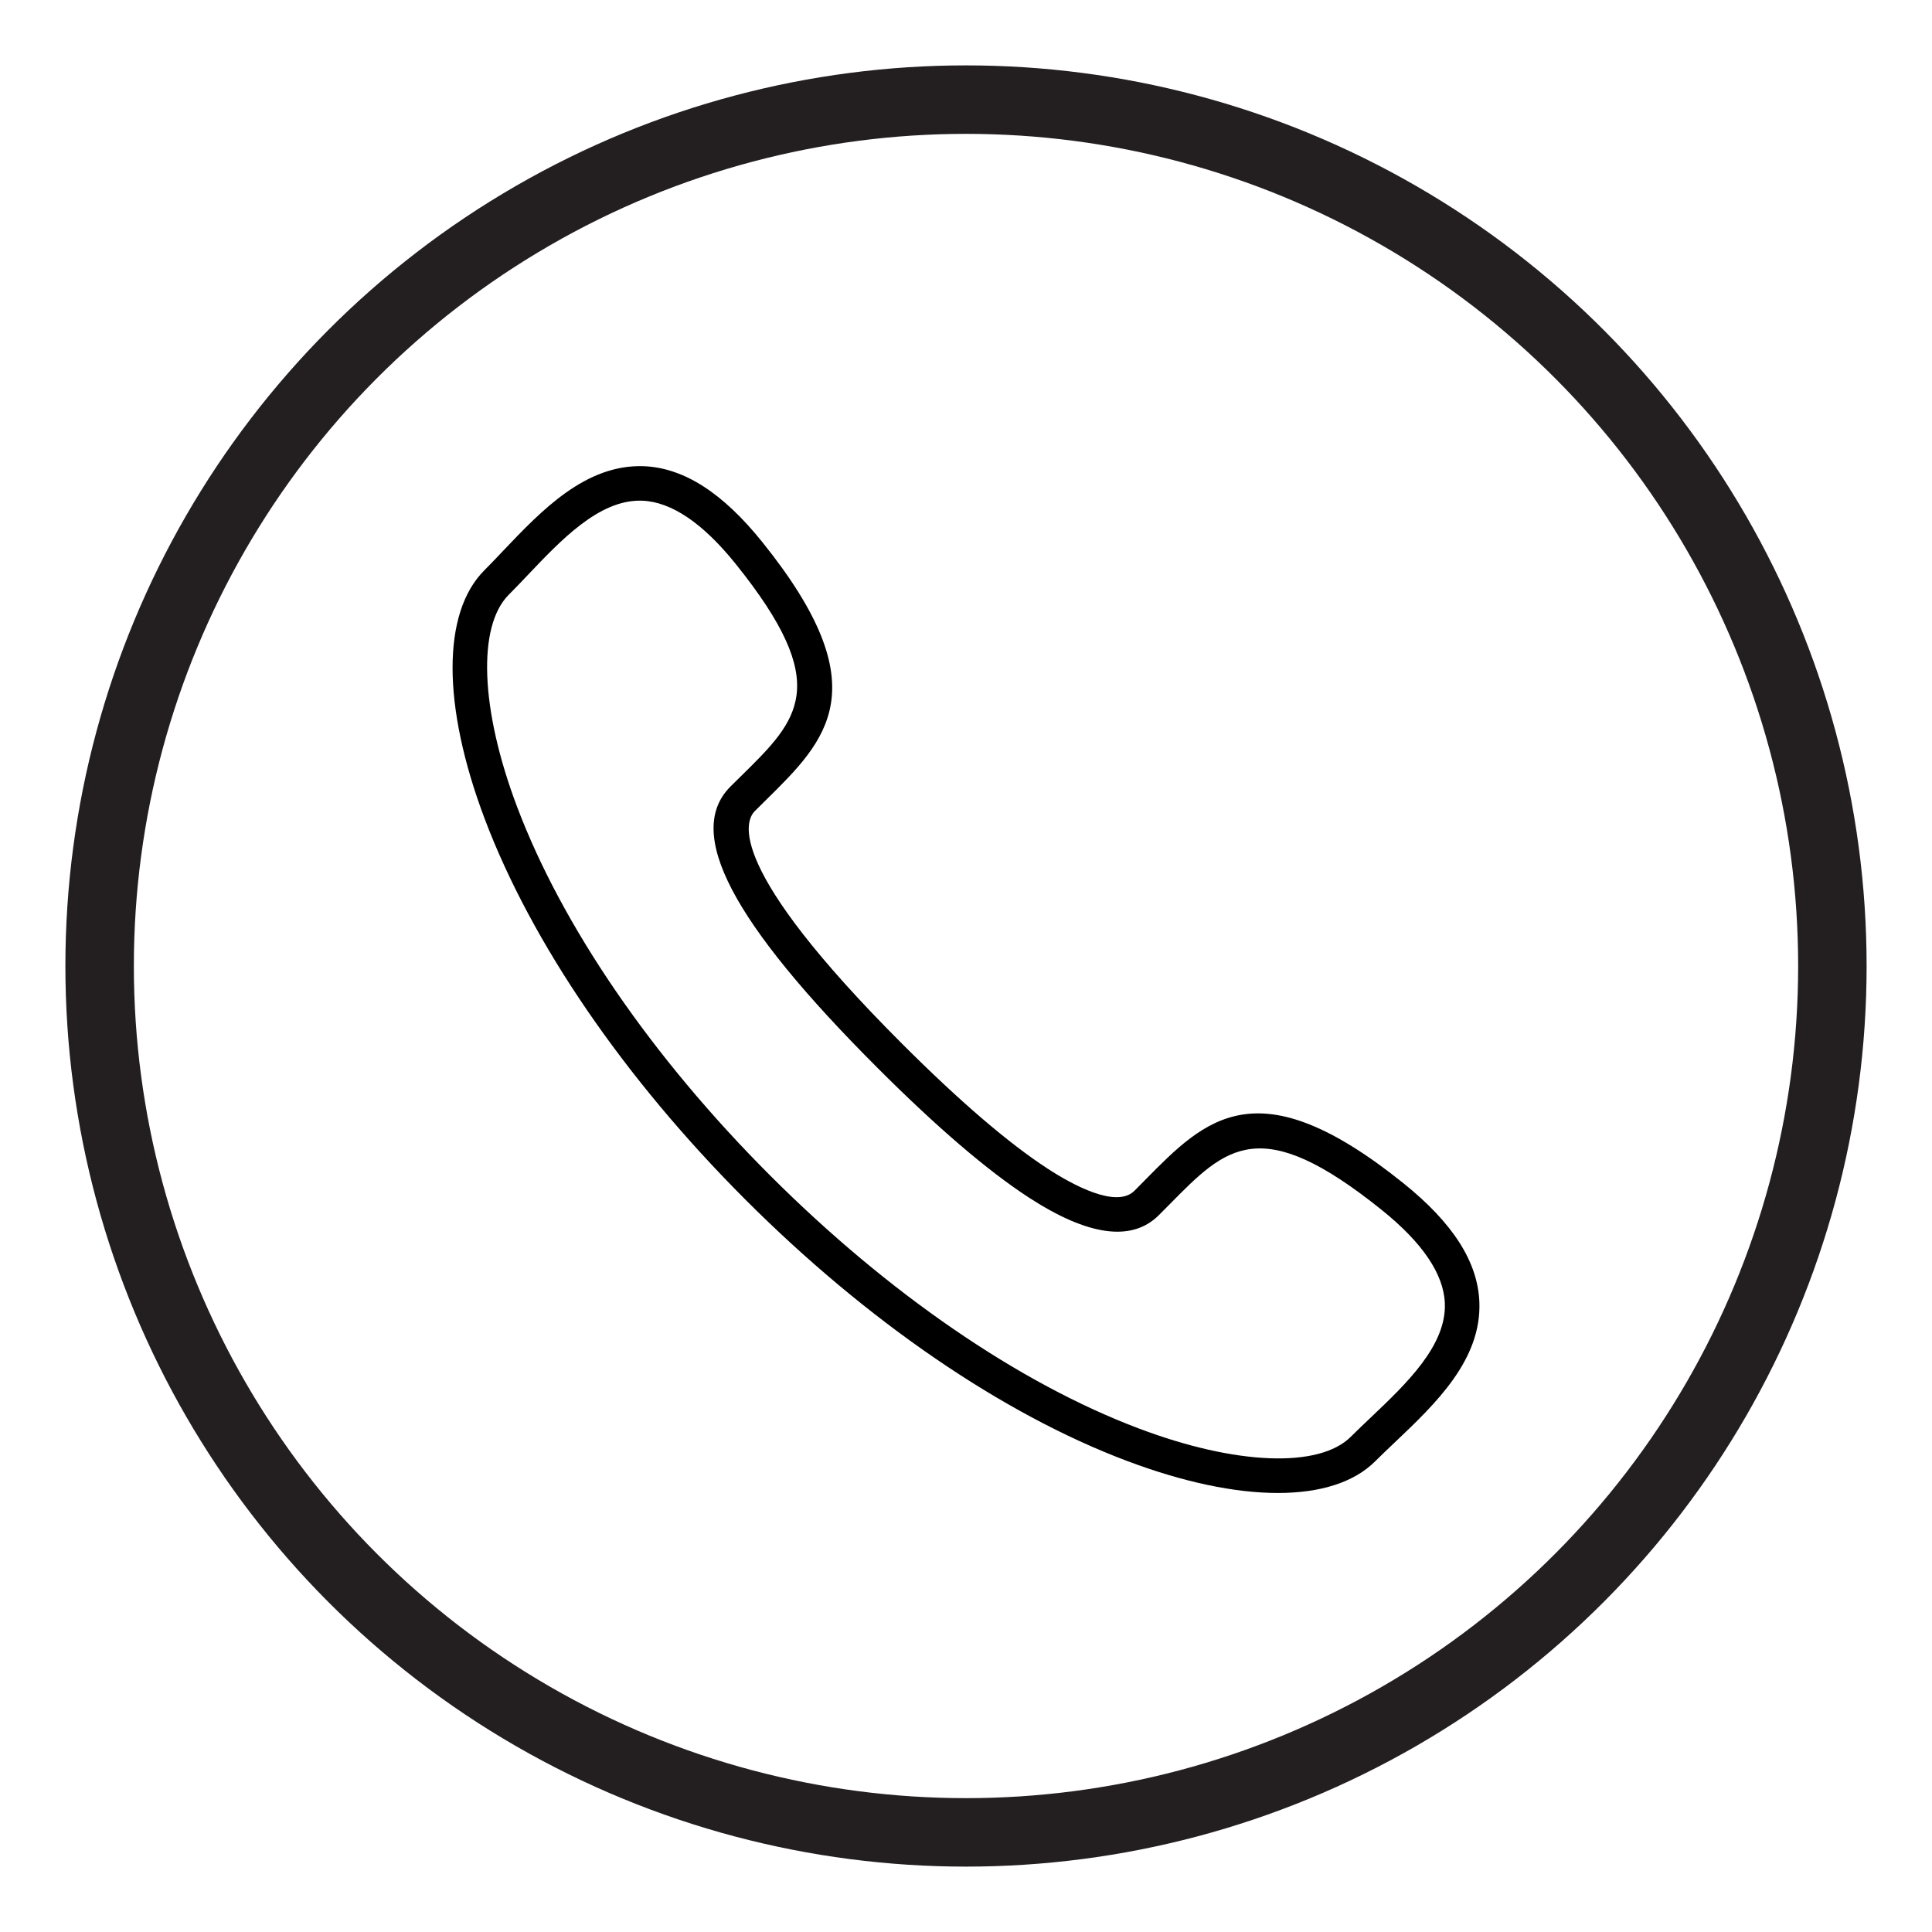 <?xml version="1.0" encoding="utf-8"?>
<!-- Generator: Adobe Illustrator 15.0.0, SVG Export Plug-In . SVG Version: 6.00 Build 0)  -->
<!DOCTYPE svg PUBLIC "-//W3C//DTD SVG 1.1//EN" "http://www.w3.org/Graphics/SVG/1.1/DTD/svg11.dtd">
<svg version="1.1" id="Layer_1" xmlns="http://www.w3.org/2000/svg" xmlns:xlink="http://www.w3.org/1999/xlink" x="0px" y="0px"
	 width="80px" height="80px" viewBox="0 0 80 80" enable-background="new 0 0 80 80" xml:space="preserve">
<circle fill="none" stroke="#231F20" stroke-width="2.835" stroke-miterlimit="10" cx="40" cy="40" r="35.875"/>
<g>
	<path d="M52.913,61.821c-1.769,0-3.905-0.443-6.255-1.33c-5.151-1.941-10.755-5.78-15.782-10.807S22.011,39.052,20.068,33.9
		c-1.767-4.684-1.771-8.528-0.01-10.287c0.253-0.253,0.51-0.525,0.776-0.805c1.605-1.689,3.421-3.589,5.826-3.504
		c1.657,0.069,3.264,1.099,4.908,3.145c4.859,6.044,2.669,8.198,0.133,10.695l-0.447,0.443c-0.415,0.415-1.198,2.335,6.093,9.626
		c2.38,2.38,4.409,4.121,6.03,5.176c1.021,0.664,2.848,1.668,3.598,0.918l0.45-0.455c2.494-2.529,4.647-4.713,10.688,0.143
		c2.047,1.645,3.074,3.248,3.144,4.909c0.099,2.403-1.816,4.224-3.507,5.827c-0.279,0.266-0.551,0.523-0.804,0.775
		C56.071,61.382,54.674,61.821,52.913,61.821z M26.489,20.731c-1.709,0-3.252,1.625-4.618,3.062
		c-0.274,0.289-0.54,0.569-0.802,0.831c-1.312,1.31-1.179,4.752,0.338,8.772c1.873,4.966,5.596,10.391,10.482,15.278
		c4.886,4.885,10.308,8.607,15.275,10.479c4.021,1.519,7.463,1.647,8.771,0.339c0.262-0.262,0.542-0.527,0.831-0.801
		c1.469-1.396,3.135-2.978,3.062-4.732c-0.05-1.205-0.928-2.503-2.609-3.854c-5.033-4.048-6.44-2.618-8.774-0.251l-0.458,0.461
		c-1.115,1.117-2.927,0.87-5.387-0.729c-1.706-1.11-3.814-2.915-6.262-5.365c-6.052-6.049-7.986-9.752-6.093-11.65l0.456-0.45
		c2.373-2.334,3.805-3.743-0.244-8.778c-1.354-1.681-2.65-2.559-3.855-2.61C26.563,20.731,26.526,20.731,26.489,20.731z"/>
</g>
</svg>
